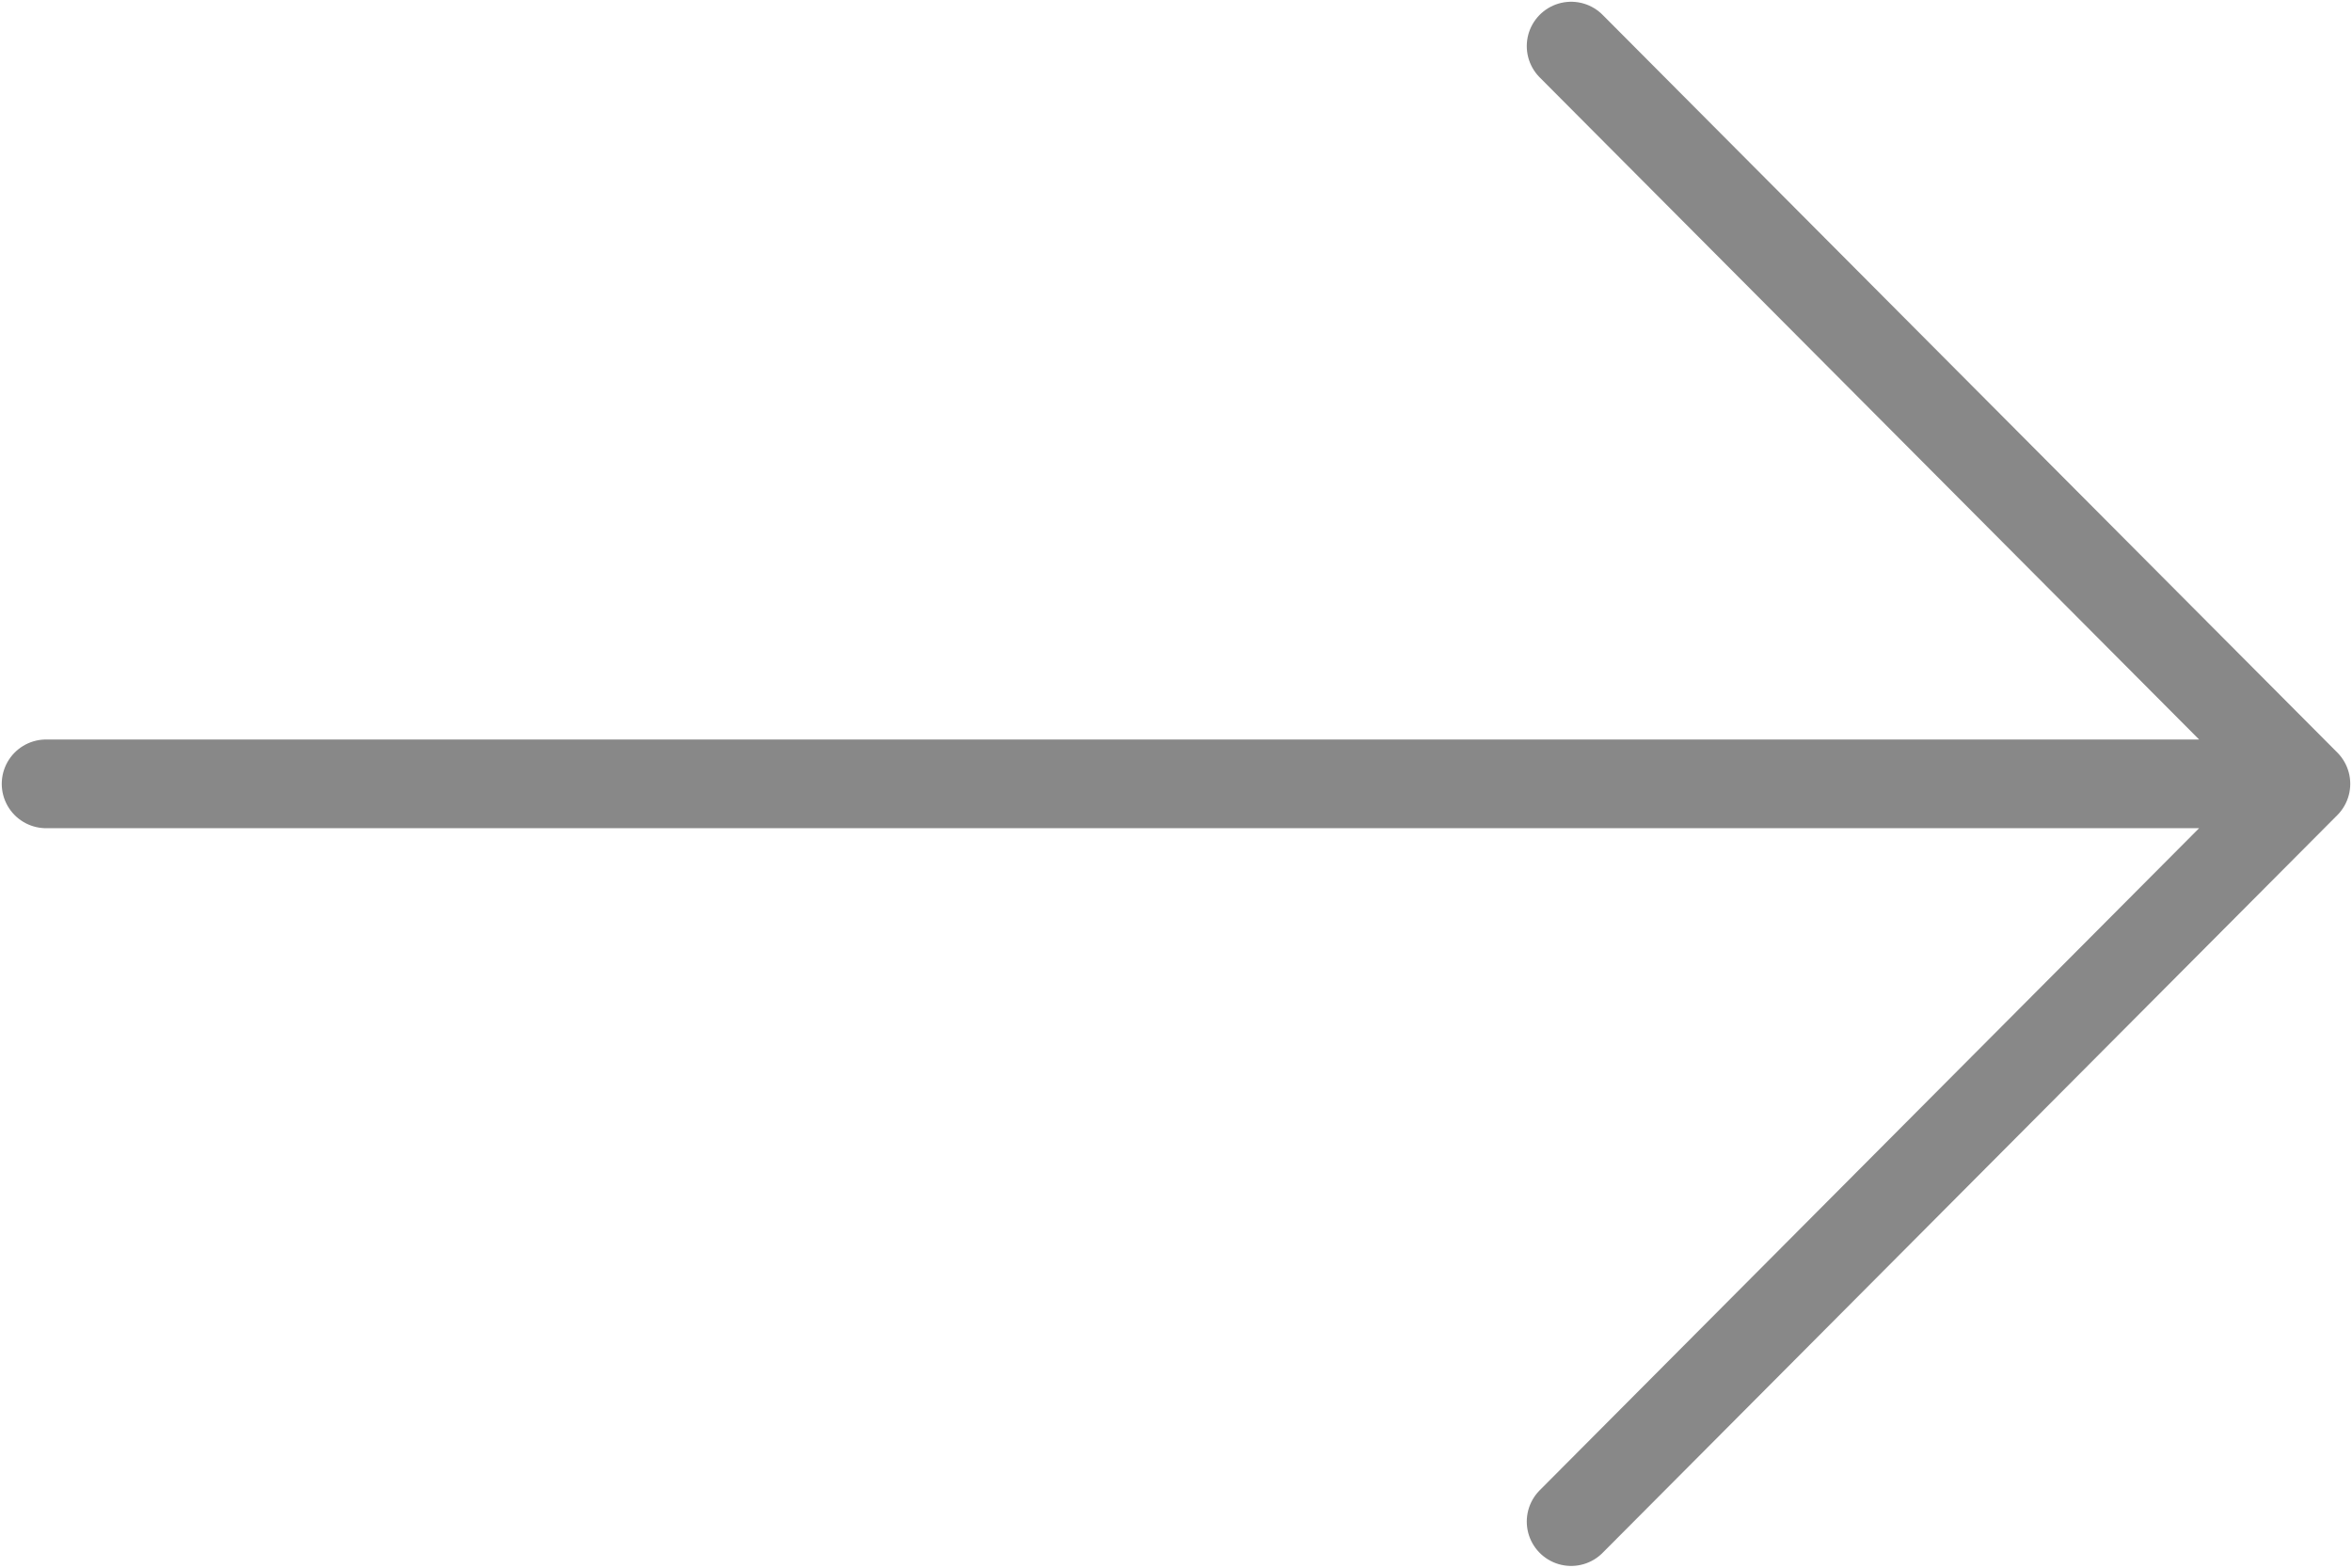 <svg xmlns="http://www.w3.org/2000/svg" width="51" height="34" viewBox="0 0 51 34" fill="none"><path d="M1 17L50 17M50 17L34.068 1M50 17L34.068 33" stroke="#888888" stroke-width="1.924" stroke-linecap="round" stroke-linejoin="round"></path></svg>